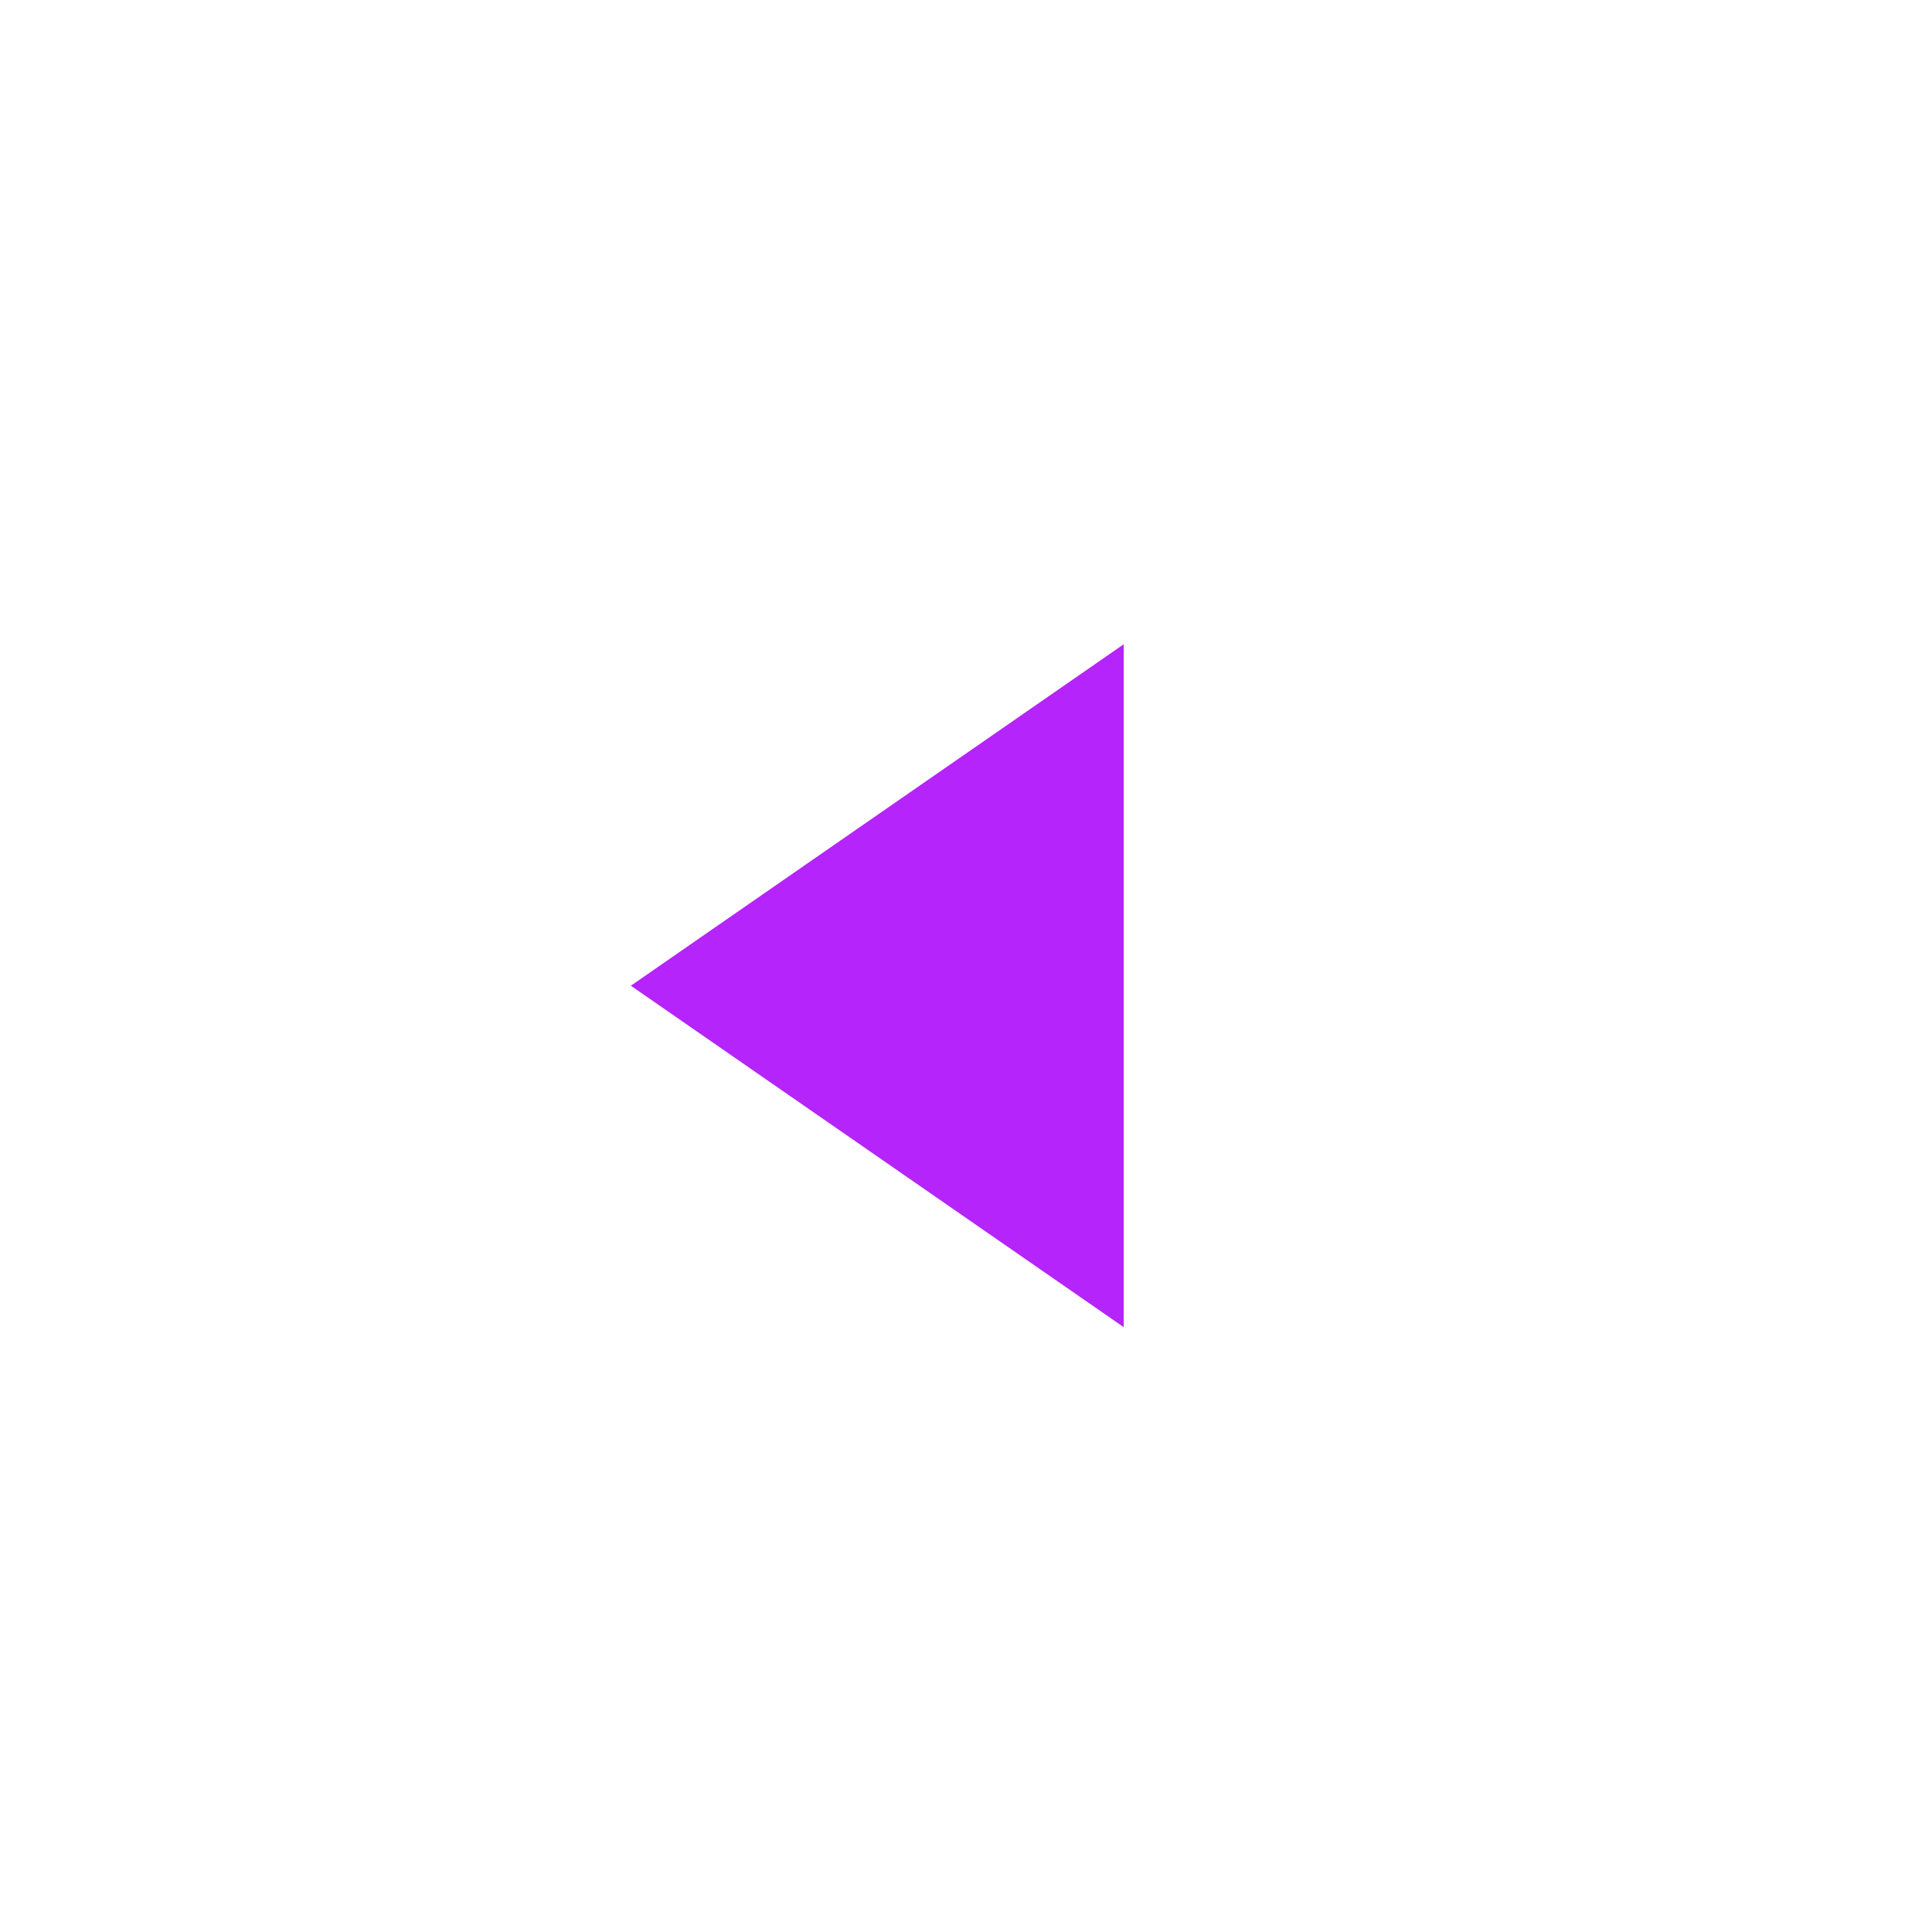<svg width="49" height="49" viewBox="0 0 49 49" fill="none" xmlns="http://www.w3.org/2000/svg">
<g opacity="0.9" filter="url(#filter0_d_1228_686)">
<circle cx="24.5" cy="24.5" r="20.5" fill="white"/>
</g>
<path d="M16 25L28.5 16.34L28.5 33.66L16 25Z" fill="#B524FB"/>
<defs>
<filter id="filter0_d_1228_686" x="0" y="0" width="49" height="49" filterUnits="userSpaceOnUse" color-interpolation-filters="sRGB">
<feFlood flood-opacity="0" result="BackgroundImageFix"/>
<feColorMatrix in="SourceAlpha" type="matrix" values="0 0 0 0 0 0 0 0 0 0 0 0 0 0 0 0 0 0 127 0" result="hardAlpha"/>
<feOffset/>
<feGaussianBlur stdDeviation="2"/>
<feComposite in2="hardAlpha" operator="out"/>
<feColorMatrix type="matrix" values="0 0 0 0 0 0 0 0 0 0 0 0 0 0 0 0 0 0 0.25 0"/>
<feBlend mode="normal" in2="BackgroundImageFix" result="effect1_dropShadow_1228_686"/>
<feBlend mode="normal" in="SourceGraphic" in2="effect1_dropShadow_1228_686" result="shape"/>
</filter>
</defs>
</svg>
